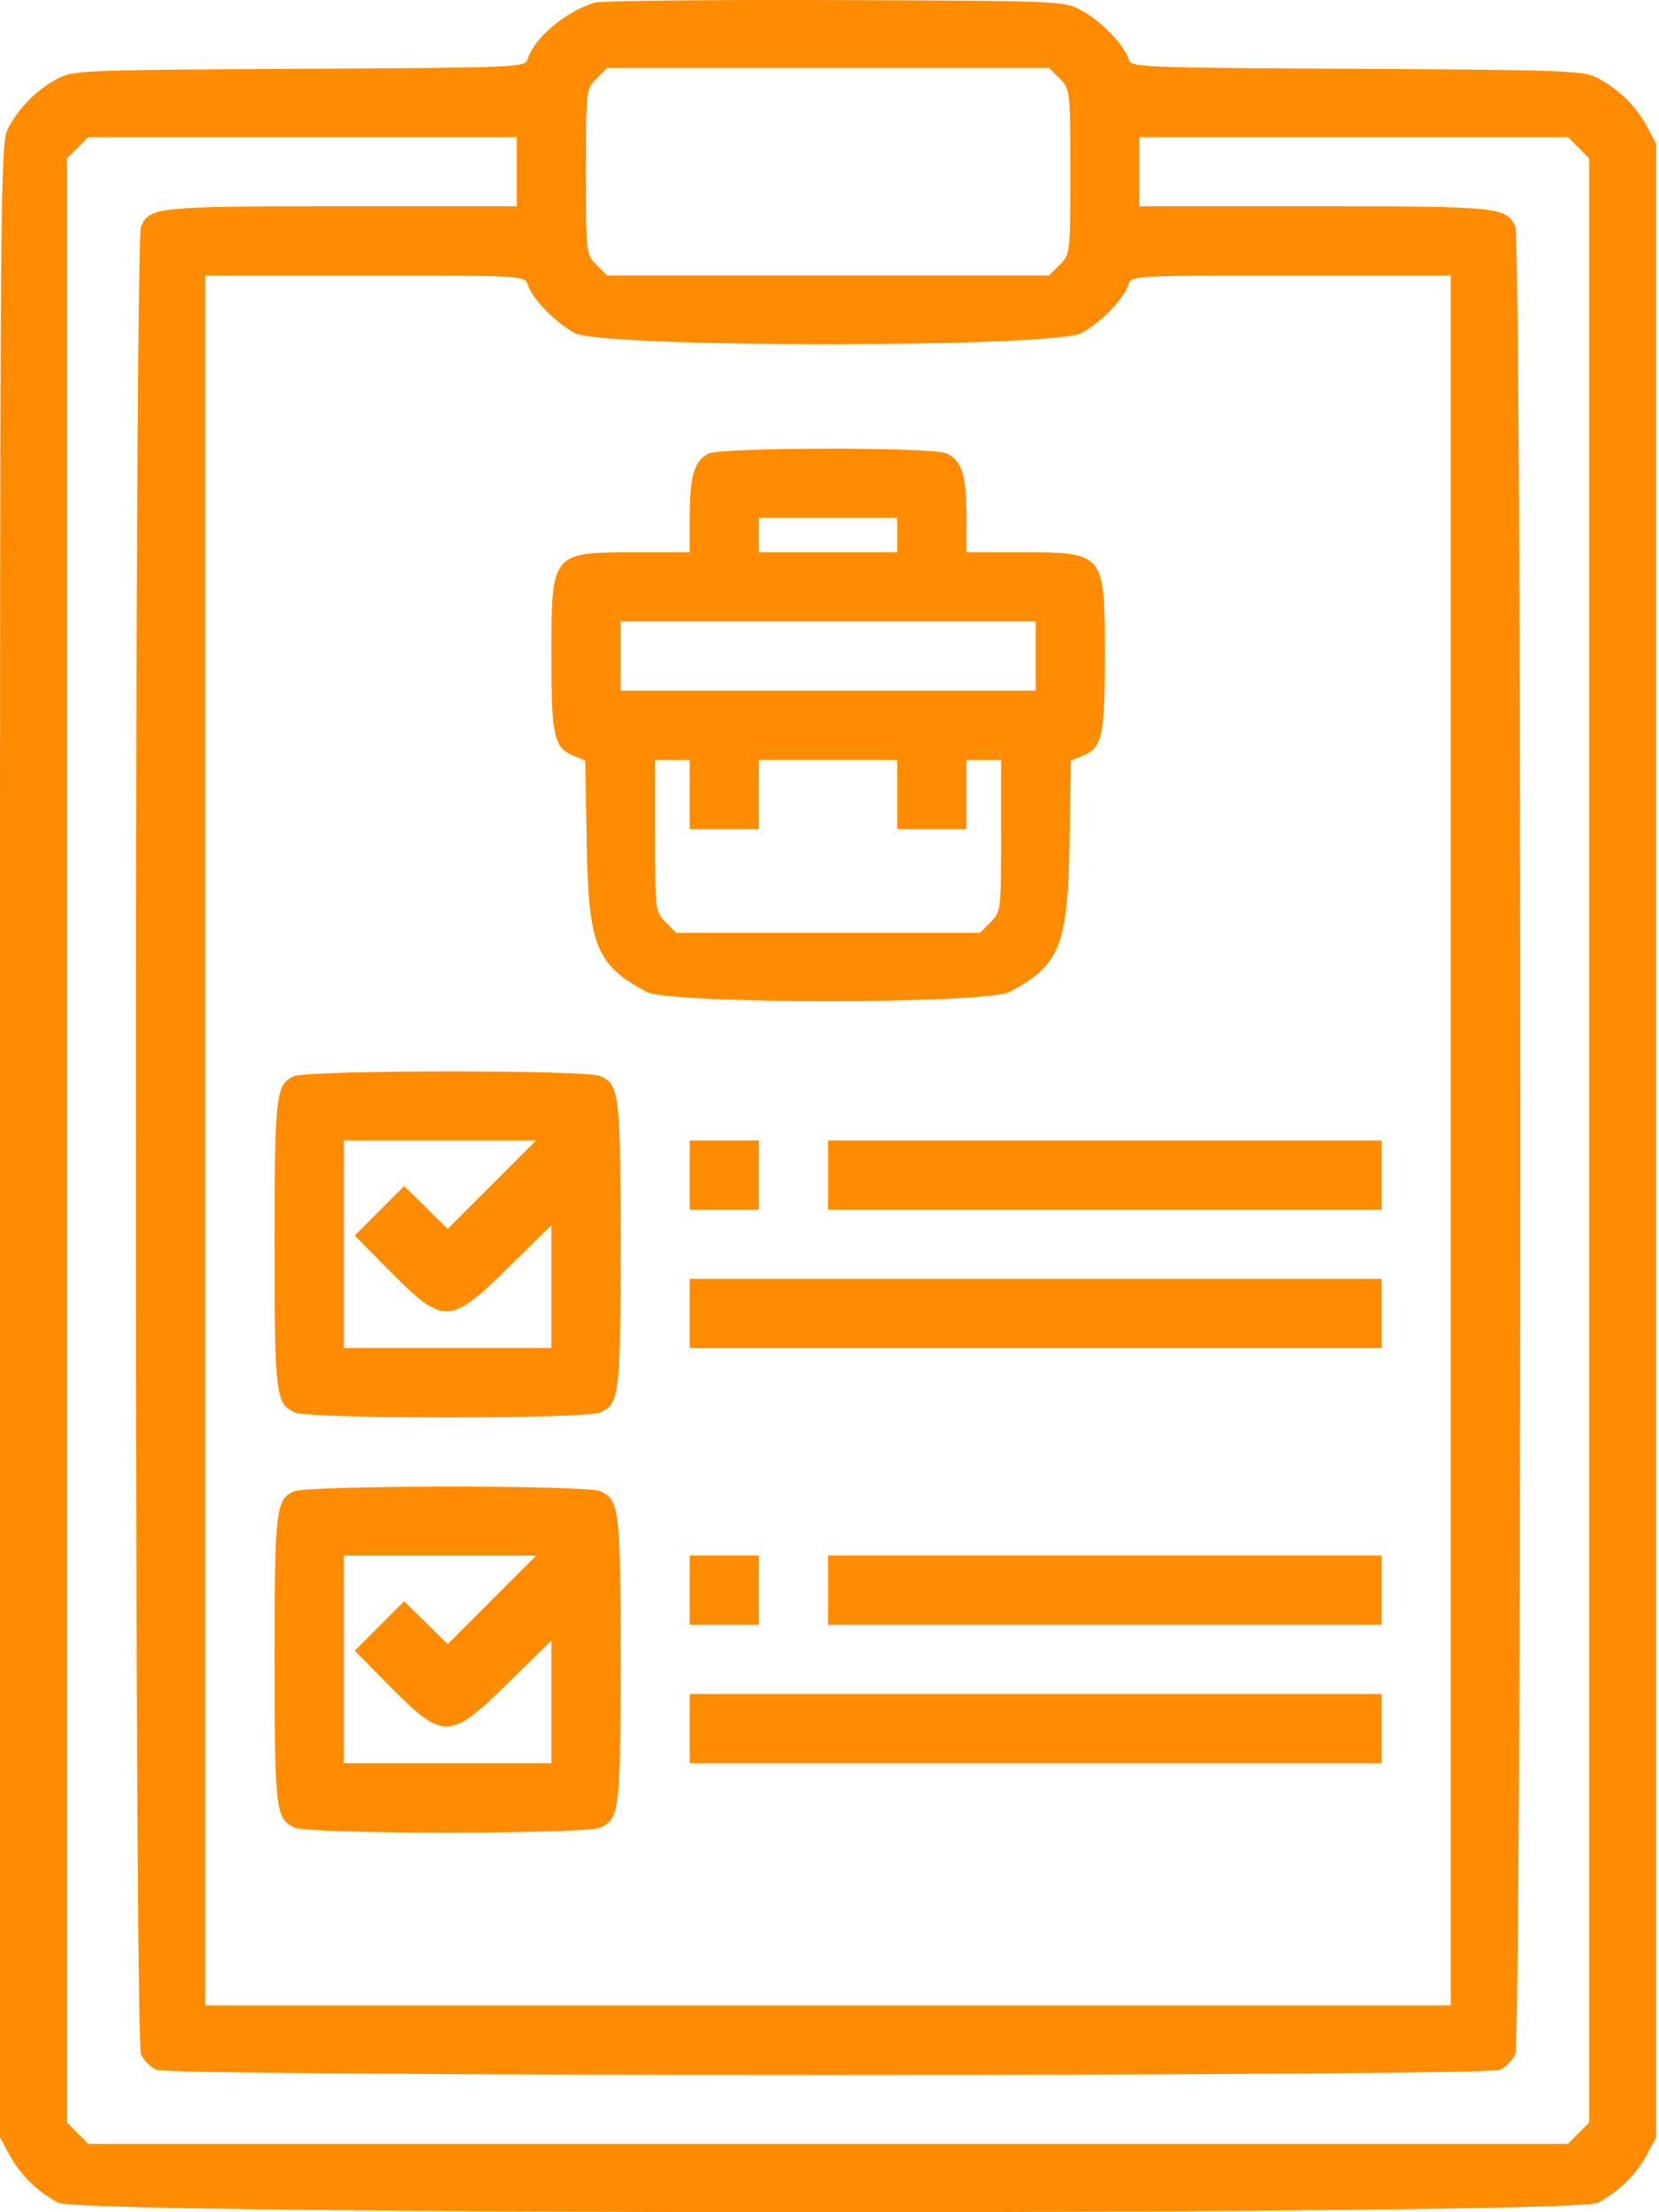 <?xml version="1.0" encoding="UTF-8"?> <svg xmlns="http://www.w3.org/2000/svg" width="135" height="180" viewBox="0 0 135 180" fill="none"> <path fill-rule="evenodd" clip-rule="evenodd" d="M48.383 0.218C45.996 0.96 43.488 3.066 42.942 4.786C42.718 5.492 42.458 5.503 24.348 5.601C6.298 5.699 5.958 5.714 4.575 6.461C2.928 7.35 1.574 8.728 0.656 10.452C0.021 11.643 0 14.329 0 92.794V173.905L0.759 175.312C1.648 176.959 3.027 178.313 4.751 179.231C6.675 180.256 128.099 180.256 130.023 179.231C131.747 178.313 133.126 176.959 134.015 175.312L134.774 173.905V92.794V11.683L134.015 10.276C133.126 8.629 131.747 7.275 130.023 6.357C128.874 5.745 127.56 5.695 110.426 5.601C92.316 5.503 92.056 5.492 91.832 4.786C91.468 3.638 89.564 1.676 88.006 0.842C86.58 0.079 86.374 0.07 67.915 0.007C57.657 -0.028 48.868 0.067 48.383 0.218ZM86.229 6.389C87.086 7.246 87.093 7.307 87.093 13.971C87.093 20.634 87.086 20.696 86.229 21.552L85.365 22.416H67.387H49.408L48.545 21.552C47.688 20.696 47.681 20.634 47.681 13.971C47.681 7.307 47.688 7.246 48.545 6.389L49.408 5.525H67.387H85.365L86.229 6.389ZM42.051 13.971V16.786H27.816C12.773 16.786 12.195 16.843 11.475 18.425C10.919 19.646 10.919 165.942 11.475 167.164C11.69 167.635 12.252 168.197 12.723 168.412C13.943 168.967 120.831 168.967 122.051 168.412C122.522 168.197 123.084 167.635 123.299 167.164C123.855 165.942 123.855 19.646 123.299 18.425C122.578 16.843 122.001 16.786 106.958 16.786H92.723V13.971V11.156H110.157H127.592L128.456 12.02L129.32 12.883V92.794V172.705L128.456 173.569L127.592 174.433H67.387H7.182L6.318 173.569L5.454 172.705V92.794V12.883L6.318 12.02L7.182 11.156H24.616H42.051V13.971ZM42.938 23.143C43.306 24.302 45.203 26.262 46.768 27.099C49.032 28.311 85.742 28.311 88.006 27.099C89.571 26.262 91.468 24.302 91.836 23.143C92.064 22.425 92.238 22.416 105.063 22.416H118.059V92.794V163.172H67.387H16.715V92.794V22.416H29.711C42.536 22.416 42.71 22.425 42.938 23.143ZM57.662 36.903C56.507 37.462 56.127 38.717 56.127 41.962V44.937H51.744C44.856 44.937 44.866 44.925 44.866 53.382C44.866 59.864 45.079 60.835 46.644 61.484L47.628 61.891L47.743 68.633C47.884 76.943 48.521 78.525 52.608 80.702C54.498 81.709 80.276 81.709 82.166 80.702C86.252 78.525 86.89 76.943 87.031 68.633L87.146 61.891L88.129 61.484C89.695 60.835 89.908 59.864 89.908 53.382C89.908 44.925 89.917 44.937 83.029 44.937H78.647V41.962C78.647 38.634 78.267 37.456 77.009 36.882C75.887 36.371 58.723 36.39 57.662 36.903ZM73.017 43.529V44.937H67.387H61.757V43.529V42.122H67.387H73.017V43.529ZM84.278 53.382V56.197H67.387H50.496V53.382V50.567H67.387H84.278V53.382ZM56.127 64.643V67.458H58.942H61.757V64.643V61.828H67.387H73.017V64.643V67.458H75.832H78.647V64.643V61.828H80.055H81.463V68.002C81.463 74.088 81.45 74.188 80.599 75.04L79.735 75.903H67.387H55.039L54.175 75.04C53.324 74.188 53.311 74.088 53.311 68.002V61.828H54.719H56.127V64.643ZM23.881 87.576C22.443 88.272 22.345 89.144 22.345 101.239C22.345 113.489 22.432 114.217 23.984 114.924C25.171 115.465 47.67 115.465 48.858 114.924C50.409 114.217 50.496 113.489 50.496 101.239C50.496 88.99 50.409 88.261 48.858 87.554C47.723 87.037 24.952 87.057 23.881 87.576ZM40.031 96.393L36.432 99.992L34.662 98.249L32.892 96.506L30.88 98.518L28.868 100.531L31.5 103.198C36.123 107.882 36.543 107.877 41.422 103.083L44.866 99.7V104.693V109.685H36.421H27.975V101.239V92.794H35.803H43.63L40.031 96.393ZM56.127 95.609V98.424H58.942H61.757V95.609V92.794H58.942H56.127V95.609ZM67.387 95.609V98.424H89.908H112.429V95.609V92.794H89.908H67.387V95.609ZM56.127 106.87V109.685H84.278H112.429V106.87V104.055H84.278H56.127V106.87ZM23.881 121.357C22.443 122.053 22.345 122.926 22.345 135.021C22.345 147.271 22.432 147.999 23.984 148.706C25.171 149.247 47.67 149.247 48.858 148.706C50.409 147.999 50.496 147.271 50.496 135.021C50.496 122.771 50.409 122.043 48.858 121.336C47.723 120.819 24.952 120.838 23.881 121.357ZM40.031 130.175L36.432 133.774L34.662 132.031L32.892 130.288L30.88 132.3L28.868 134.312L31.5 136.979C36.123 141.663 36.543 141.658 41.422 136.865L44.866 133.482V138.474V143.466H36.421H27.975V135.021V126.576H35.803H43.63L40.031 130.175ZM56.127 129.391V132.206H58.942H61.757V129.391V126.576H58.942H56.127V129.391ZM67.387 129.391V132.206H89.908H112.429V129.391V126.576H89.908H67.387V129.391ZM56.127 140.651V143.466H84.278H112.429V140.651V137.836H84.278H56.127V140.651Z" fill="#FF8C00"></path> </svg> 